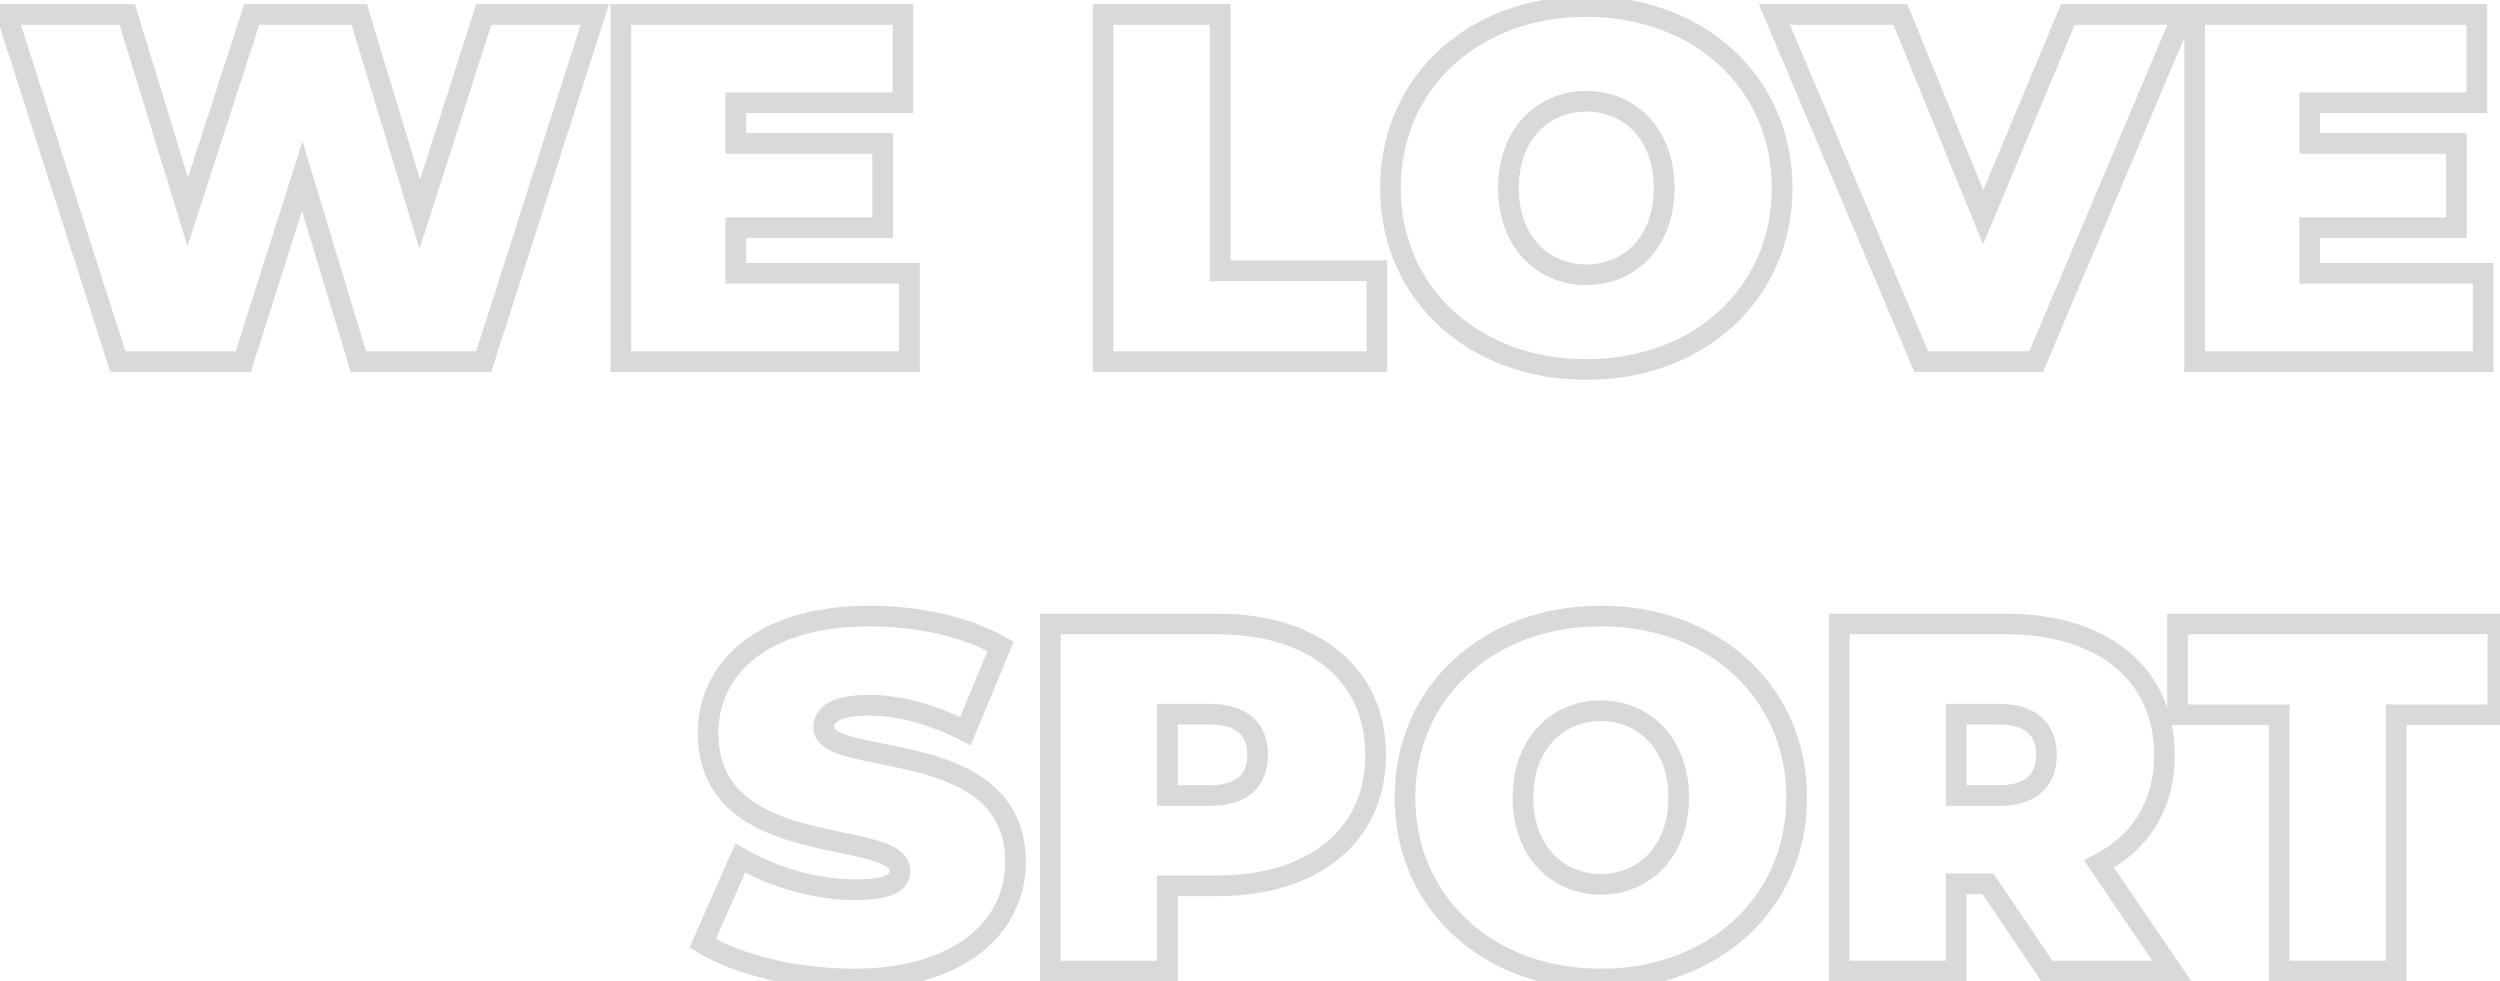 <?xml version="1.0" encoding="UTF-8"?> <svg xmlns="http://www.w3.org/2000/svg" width="242" height="95" viewBox="0 0 242 95" fill="none"> <path d="M46.828 1.4V0.4H46.098L45.876 1.095L46.828 1.4ZM40.636 20.744L39.679 21.034L40.609 24.107L41.588 21.049L40.636 20.744ZM34.78 1.4L35.737 1.11L35.522 0.4H34.78V1.4ZM24.364 1.4V0.4H23.637L23.413 1.092L24.364 1.4ZM18.172 20.504L17.216 20.797L18.145 23.829L19.123 20.812L18.172 20.504ZM12.316 1.4L13.272 1.107L13.055 0.4H12.316V1.4ZM0.652 1.4V0.4H-0.718L-0.301 1.705L0.652 1.4ZM11.404 35L10.451 35.305L10.674 36H11.404V35ZM23.548 35V36H24.279L24.501 35.303L23.548 35ZM29.26 17.048L30.217 16.759L29.285 13.672L28.307 16.745L29.26 17.048ZM34.684 35L33.727 35.289L33.941 36H34.684V35ZM46.828 35V36H47.558L47.78 35.305L46.828 35ZM57.58 1.4L58.532 1.705L58.95 0.4H57.58V1.4ZM45.876 1.095L39.684 20.439L41.588 21.049L47.78 1.705L45.876 1.095ZM41.593 20.454L35.737 1.11L33.823 1.69L39.679 21.034L41.593 20.454ZM34.78 0.4H24.364V2.4H34.78V0.4ZM23.413 1.092L17.221 20.196L19.123 20.812L25.315 1.708L23.413 1.092ZM19.128 20.211L13.272 1.107L11.36 1.693L17.216 20.797L19.128 20.211ZM12.316 0.4H0.652V2.4H12.316V0.4ZM-0.301 1.705L10.451 35.305L12.356 34.695L1.604 1.095L-0.301 1.705ZM11.404 36H23.548V34H11.404V36ZM24.501 35.303L30.213 17.351L28.307 16.745L22.595 34.697L24.501 35.303ZM28.303 17.337L33.727 35.289L35.641 34.711L30.217 16.759L28.303 17.337ZM34.684 36H46.828V34H34.684V36ZM47.78 35.305L58.532 1.705L56.627 1.095L45.876 34.695L47.78 35.305ZM57.58 0.4H46.828V2.4H57.58V0.4ZM71.231 26.456H70.231V27.456H71.231V26.456ZM71.231 22.04V21.04H70.231V22.04H71.231ZM85.439 22.04V23.04H86.439V22.04H85.439ZM85.439 13.88H86.439V12.88H85.439V13.88ZM71.231 13.88H70.231V14.88H71.231V13.88ZM71.231 9.944V8.944H70.231V9.944H71.231ZM87.407 9.944V10.944H88.407V9.944H87.407ZM87.407 1.4H88.407V0.4H87.407V1.4ZM60.095 1.4V0.4H59.095V1.4H60.095ZM60.095 35H59.095V36H60.095V35ZM88.031 35V36H89.031V35H88.031ZM88.031 26.456H89.031V25.456H88.031V26.456ZM72.231 26.456V22.04H70.231V26.456H72.231ZM71.231 23.04H85.439V21.04H71.231V23.04ZM86.439 22.04V13.88H84.439V22.04H86.439ZM85.439 12.88H71.231V14.88H85.439V12.88ZM72.231 13.88V9.944H70.231V13.88H72.231ZM71.231 10.944H87.407V8.944H71.231V10.944ZM88.407 9.944V1.4H86.407V9.944H88.407ZM87.407 0.4H60.095V2.4H87.407V0.4ZM59.095 1.4V35H61.095V1.4H59.095ZM60.095 36H88.031V34H60.095V36ZM89.031 35V26.456H87.031V35H89.031ZM88.031 25.456H71.231V27.456H88.031V25.456ZM106.783 35H105.783V36H106.783V35ZM133.279 35V36H134.279V35H133.279ZM133.279 26.216H134.279V25.216H133.279V26.216ZM118.111 26.216H117.111V27.216H118.111V26.216ZM118.111 1.4H119.111V0.4H118.111V1.4ZM106.783 1.4V0.4H105.783V1.4H106.783ZM106.783 36H133.279V34H106.783V36ZM134.279 35V26.216H132.279V35H134.279ZM133.279 25.216H118.111V27.216H133.279V25.216ZM119.111 26.216V1.4H117.111V26.216H119.111ZM118.111 0.4H106.783V2.4H118.111V0.4ZM105.783 1.4V35H107.783V1.4H105.783ZM153.555 36.768C164.977 36.768 173.515 29 173.515 18.2H171.515C171.515 27.752 164.021 34.768 153.555 34.768V36.768ZM173.515 18.2C173.515 7.4 164.977 -0.368 153.555 -0.368V1.632C164.021 1.632 171.515 8.648 171.515 18.2H173.515ZM153.555 -0.368C142.133 -0.368 133.595 7.4 133.595 18.2H135.595C135.595 8.648 143.089 1.632 153.555 1.632V-0.368ZM133.595 18.2C133.595 29 142.133 36.768 153.555 36.768V34.768C143.089 34.768 135.595 27.752 135.595 18.2H133.595ZM153.555 25.6C151.728 25.6 150.112 24.911 148.949 23.676C147.786 22.441 147.019 20.598 147.019 18.2H145.019C145.019 21.034 145.933 23.391 147.493 25.048C149.054 26.705 151.207 27.6 153.555 27.6V25.6ZM147.019 18.2C147.019 15.802 147.786 13.959 148.949 12.724C150.112 11.489 151.728 10.8 153.555 10.8V8.8C151.207 8.8 149.054 9.695 147.493 11.352C145.933 13.009 145.019 15.366 145.019 18.2H147.019ZM153.555 10.8C155.383 10.8 156.998 11.489 158.161 12.724C159.325 13.959 160.091 15.802 160.091 18.2H162.091C162.091 15.366 161.178 13.009 159.617 11.352C158.056 9.695 155.904 8.8 153.555 8.8V10.8ZM160.091 18.2C160.091 20.598 159.325 22.441 158.161 23.676C156.998 24.911 155.383 25.6 153.555 25.6V27.6C155.904 27.6 158.056 26.705 159.617 25.048C161.178 23.391 162.091 21.034 162.091 18.2H160.091ZM200.176 1.4V0.4H199.51L199.253 1.014L200.176 1.4ZM191.968 21.032L191.042 21.41L191.957 23.651L192.89 21.418L191.968 21.032ZM183.952 1.4L184.878 1.022L184.624 0.4H183.952V1.4ZM171.76 1.4V0.4H170.251L170.839 1.789L171.76 1.4ZM185.968 35L185.047 35.389L185.305 36H185.968V35ZM197.104 35V36H197.767L198.025 35.389L197.104 35ZM211.312 1.4L212.233 1.789L212.82 0.4H211.312V1.4ZM199.253 1.014L191.045 20.646L192.89 21.418L201.098 1.786L199.253 1.014ZM192.894 20.654L184.878 1.022L183.026 1.778L191.042 21.41L192.894 20.654ZM183.952 0.4H171.76V2.4H183.952V0.4ZM170.839 1.789L185.047 35.389L186.889 34.611L172.681 1.011L170.839 1.789ZM185.968 36H197.104V34H185.968V36ZM198.025 35.389L212.233 1.789L210.391 1.011L196.183 34.611L198.025 35.389ZM211.312 0.4H200.176V2.4H211.312V0.4ZM223.575 26.456H222.575V27.456H223.575V26.456ZM223.575 22.04V21.04H222.575V22.04H223.575ZM237.783 22.04V23.04H238.783V22.04H237.783ZM237.783 13.88H238.783V12.88H237.783V13.88ZM223.575 13.88H222.575V14.88H223.575V13.88ZM223.575 9.944V8.944H222.575V9.944H223.575ZM239.751 9.944V10.944H240.751V9.944H239.751ZM239.751 1.4H240.751V0.4H239.751V1.4ZM212.439 1.4V0.4H211.439V1.4H212.439ZM212.439 35H211.439V36H212.439V35ZM240.375 35V36H241.375V35H240.375ZM240.375 26.456H241.375V25.456H240.375V26.456ZM224.575 26.456V22.04H222.575V26.456H224.575ZM223.575 23.04H237.783V21.04H223.575V23.04ZM238.783 22.04V13.88H236.783V22.04H238.783ZM237.783 12.88H223.575V14.88H237.783V12.88ZM224.575 13.88V9.944H222.575V13.88H224.575ZM223.575 10.944H239.751V8.944H223.575V10.944ZM240.751 9.944V1.4H238.751V9.944H240.751ZM239.751 0.4H212.439V2.4H239.751V0.4ZM211.439 1.4V35H213.439V1.4H211.439ZM212.439 36H240.375V34H212.439V36ZM241.375 35V26.456H239.375V35H241.375ZM240.375 25.456H223.575V27.456H240.375V25.456ZM93.455 70.768L93.002 71.66L93.965 72.148L94.378 71.151L93.455 70.768ZM96.863 62.56L97.786 62.944L98.127 62.123L97.352 61.688L96.863 62.56ZM71.663 83.056L72.171 82.195L71.203 81.623L70.748 82.652L71.663 83.056ZM68.015 91.312L67.1 90.908L66.747 91.707L67.491 92.164L68.015 91.312ZM82.655 95.768C88.02 95.768 92.171 94.433 95.005 92.192C97.855 89.939 99.303 86.817 99.303 83.44H97.303C97.303 86.207 96.134 88.749 93.764 90.624C91.378 92.511 87.706 93.768 82.655 93.768V95.768ZM99.303 83.44C99.303 80.051 98.013 77.662 96.05 75.983C94.134 74.344 91.634 73.43 89.267 72.812C88.075 72.501 86.889 72.259 85.8 72.041C84.699 71.821 83.715 71.629 82.877 71.415C82.024 71.196 81.425 70.979 81.056 70.747C80.711 70.531 80.727 70.415 80.727 70.384H78.727C78.727 71.361 79.323 72.022 79.994 72.442C80.64 72.847 81.493 73.125 82.381 73.352C83.284 73.583 84.333 73.787 85.408 74.002C86.496 74.22 87.632 74.453 88.762 74.748C91.039 75.342 93.183 76.162 94.75 77.502C96.27 78.802 97.303 80.637 97.303 83.44H99.303ZM80.727 70.384C80.727 70.186 80.781 69.981 81.161 69.766C81.618 69.508 82.504 69.272 84.095 69.272V67.272C82.373 67.272 81.076 67.516 80.176 68.026C79.2 68.579 78.727 69.43 78.727 70.384H80.727ZM84.095 69.272C86.833 69.272 89.799 70.035 93.002 71.66L93.907 69.876C90.487 68.141 87.212 67.272 84.095 67.272V69.272ZM94.378 71.151L97.786 62.944L95.939 62.176L92.531 70.385L94.378 71.151ZM97.352 61.688C93.659 59.614 88.823 58.632 84.191 58.632V60.632C88.583 60.632 93.058 61.57 96.373 63.432L97.352 61.688ZM84.191 58.632C78.83 58.632 74.678 59.941 71.843 62.17C68.988 64.414 67.543 67.537 67.543 70.96H69.543C69.543 68.142 70.713 65.602 73.079 63.742C75.463 61.867 79.135 60.632 84.191 60.632V58.632ZM67.543 70.96C67.543 74.381 68.829 76.793 70.79 78.492C72.706 80.151 75.206 81.079 77.572 81.712C78.763 82.031 79.95 82.281 81.037 82.508C82.137 82.737 83.12 82.939 83.955 83.164C84.806 83.394 85.401 83.623 85.769 83.866C86.107 84.089 86.119 84.225 86.119 84.304H88.119C88.119 83.327 87.55 82.645 86.872 82.197C86.224 81.769 85.368 81.474 84.477 81.233C83.571 80.989 82.522 80.774 81.445 80.55C80.356 80.323 79.22 80.082 78.089 79.78C75.811 79.171 73.667 78.338 72.1 76.98C70.578 75.663 69.543 73.803 69.543 70.96H67.543ZM86.119 84.304C86.119 84.416 86.094 84.466 86.07 84.5C86.041 84.542 85.957 84.634 85.729 84.737C85.24 84.958 84.325 85.128 82.751 85.128V87.128C84.392 87.128 85.661 86.962 86.553 86.559C87.014 86.35 87.42 86.058 87.706 85.65C87.999 85.234 88.119 84.768 88.119 84.304H86.119ZM82.751 85.128C79.241 85.128 75.192 83.98 72.171 82.195L71.154 83.917C74.47 85.876 78.868 87.128 82.751 87.128V85.128ZM70.748 82.652L67.1 90.908L68.929 91.716L72.577 83.46L70.748 82.652ZM67.491 92.164C71.054 94.352 76.915 95.768 82.655 95.768V93.768C77.162 93.768 71.696 92.4 68.538 90.46L67.491 92.164ZM101.674 60.4V59.4H100.674V60.4H101.674ZM101.674 94H100.674V95H101.674V94ZM113.001 94V95H114.001V94H113.001ZM113.001 85.744V84.744H112.001V85.744H113.001ZM113.001 77.008H112.001V78.008H113.001V77.008ZM113.001 69.136V68.136H112.001V69.136H113.001ZM117.85 59.4H101.674V61.4H117.85V59.4ZM100.674 60.4V94H102.674V60.4H100.674ZM101.674 95H113.001V93H101.674V95ZM114.001 94V85.744H112.001V94H114.001ZM113.001 86.744H117.85V84.744H113.001V86.744ZM117.85 86.744C122.694 86.744 126.769 85.477 129.652 83.095C132.556 80.696 134.161 77.237 134.161 73.072H132.161C132.161 76.683 130.791 79.56 128.379 81.553C125.946 83.563 122.365 84.744 117.85 84.744V86.744ZM134.161 73.072C134.161 68.907 132.556 65.448 129.652 63.049C126.769 60.667 122.694 59.4 117.85 59.4V61.4C122.365 61.4 125.946 62.581 128.379 64.591C130.791 66.584 132.161 69.461 132.161 73.072H134.161ZM117.13 76.008H113.001V78.008H117.13V76.008ZM114.001 77.008V69.136H112.001V77.008H114.001ZM113.001 70.136H117.13V68.136H113.001V70.136ZM117.13 70.136C118.546 70.136 119.423 70.475 119.939 70.933C120.435 71.375 120.738 72.055 120.738 73.072H122.738C122.738 71.641 122.296 70.353 121.268 69.439C120.26 68.541 118.833 68.136 117.13 68.136V70.136ZM120.738 73.072C120.738 74.089 120.435 74.769 119.939 75.211C119.423 75.669 118.546 76.008 117.13 76.008V78.008C118.833 78.008 120.26 77.603 121.268 76.705C122.296 75.791 122.738 74.503 122.738 73.072H120.738ZM154.961 95.768C166.383 95.768 174.921 88 174.921 77.2H172.921C172.921 86.752 165.428 93.768 154.961 93.768V95.768ZM174.921 77.2C174.921 66.4 166.383 58.632 154.961 58.632V60.632C165.428 60.632 172.921 67.648 172.921 77.2H174.921ZM154.961 58.632C143.54 58.632 135.001 66.4 135.001 77.2H137.001C137.001 67.648 144.495 60.632 154.961 60.632V58.632ZM135.001 77.2C135.001 88 143.54 95.768 154.961 95.768V93.768C144.495 93.768 137.001 86.752 137.001 77.2H135.001ZM154.961 84.6C153.134 84.6 151.518 83.911 150.355 82.676C149.192 81.441 148.425 79.598 148.425 77.2H146.425C146.425 80.034 147.339 82.391 148.899 84.048C150.46 85.705 152.613 86.6 154.961 86.6V84.6ZM148.425 77.2C148.425 74.802 149.192 72.959 150.355 71.724C151.518 70.489 153.134 69.8 154.961 69.8V67.8C152.613 67.8 150.46 68.695 148.899 70.352C147.339 72.009 146.425 74.366 146.425 77.2H148.425ZM154.961 69.8C156.789 69.8 158.404 70.489 159.567 71.724C160.731 72.959 161.497 74.802 161.497 77.2H163.497C163.497 74.366 162.584 72.009 161.023 70.352C159.462 68.695 157.31 67.8 154.961 67.8V69.8ZM161.497 77.2C161.497 79.598 160.731 81.441 159.567 82.676C158.404 83.911 156.789 84.6 154.961 84.6V86.6C157.31 86.6 159.462 85.705 161.023 84.048C162.584 82.391 163.497 80.034 163.497 77.2H161.497ZM198.145 94L197.316 94.56L197.614 95H198.145V94ZM210.241 94V95H212.131L211.068 93.437L210.241 94ZM203.185 83.632L202.729 82.742L201.721 83.258L202.358 84.195L203.185 83.632ZM178.033 60.4V59.4H177.033V60.4H178.033ZM178.033 94H177.033V95H178.033V94ZM189.361 94V95H190.361V94H189.361ZM189.361 85.552V84.552H188.361V85.552H189.361ZM192.433 85.552L193.261 84.992L192.964 84.552H192.433V85.552ZM189.361 77.008H188.361V78.008H189.361V77.008ZM189.361 69.136V68.136H188.361V69.136H189.361ZM198.145 95H210.241V93H198.145V95ZM211.068 93.437L204.012 83.069L202.358 84.195L209.414 94.563L211.068 93.437ZM203.641 84.522C208.01 82.285 210.521 78.291 210.521 73.072H208.521C208.521 77.549 206.424 80.851 202.729 82.742L203.641 84.522ZM210.521 73.072C210.521 68.907 208.916 65.448 206.012 63.049C203.129 60.667 199.054 59.4 194.209 59.4V61.4C198.724 61.4 202.305 62.581 204.738 64.591C207.15 66.584 208.521 69.461 208.521 73.072H210.521ZM194.209 59.4H178.033V61.4H194.209V59.4ZM177.033 60.4V94H179.033V60.4H177.033ZM178.033 95H189.361V93H178.033V95ZM190.361 94V85.552H188.361V94H190.361ZM189.361 86.552H192.433V84.552H189.361V86.552ZM191.604 86.112L197.316 94.56L198.973 93.44L193.261 84.992L191.604 86.112ZM197.097 73.072C197.097 74.089 196.795 74.769 196.298 75.211C195.783 75.669 194.905 76.008 193.489 76.008V78.008C195.193 78.008 196.619 77.603 197.628 76.705C198.655 75.791 199.097 74.503 199.097 73.072H197.097ZM193.489 76.008H189.361V78.008H193.489V76.008ZM190.361 77.008V69.136H188.361V77.008H190.361ZM189.361 70.136H193.489V68.136H189.361V70.136ZM193.489 70.136C194.905 70.136 195.783 70.475 196.298 70.933C196.795 71.375 197.097 72.055 197.097 73.072H199.097C199.097 71.641 198.655 70.353 197.628 69.439C196.619 68.541 195.193 68.136 193.489 68.136V70.136ZM220.626 94H219.626V95H220.626V94ZM231.954 94V95H232.954V94H231.954ZM231.954 69.184V68.184H230.954V69.184H231.954ZM241.794 69.184V70.184H242.794V69.184H241.794ZM241.794 60.4H242.794V59.4H241.794V60.4ZM210.786 60.4V59.4H209.786V60.4H210.786ZM210.786 69.184H209.786V70.184H210.786V69.184ZM220.626 69.184H221.626V68.184H220.626V69.184ZM220.626 95H231.954V93H220.626V95ZM232.954 94V69.184H230.954V94H232.954ZM231.954 70.184H241.794V68.184H231.954V70.184ZM242.794 69.184V60.4H240.794V69.184H242.794ZM241.794 59.4H210.786V61.4H241.794V59.4ZM209.786 60.4V69.184H211.786V60.4H209.786ZM210.786 70.184H220.626V68.184H210.786V70.184ZM219.626 69.184V94H221.626V69.184H219.626Z" fill="#CFCFCF" fill-opacity="0.8"></path> </svg> 